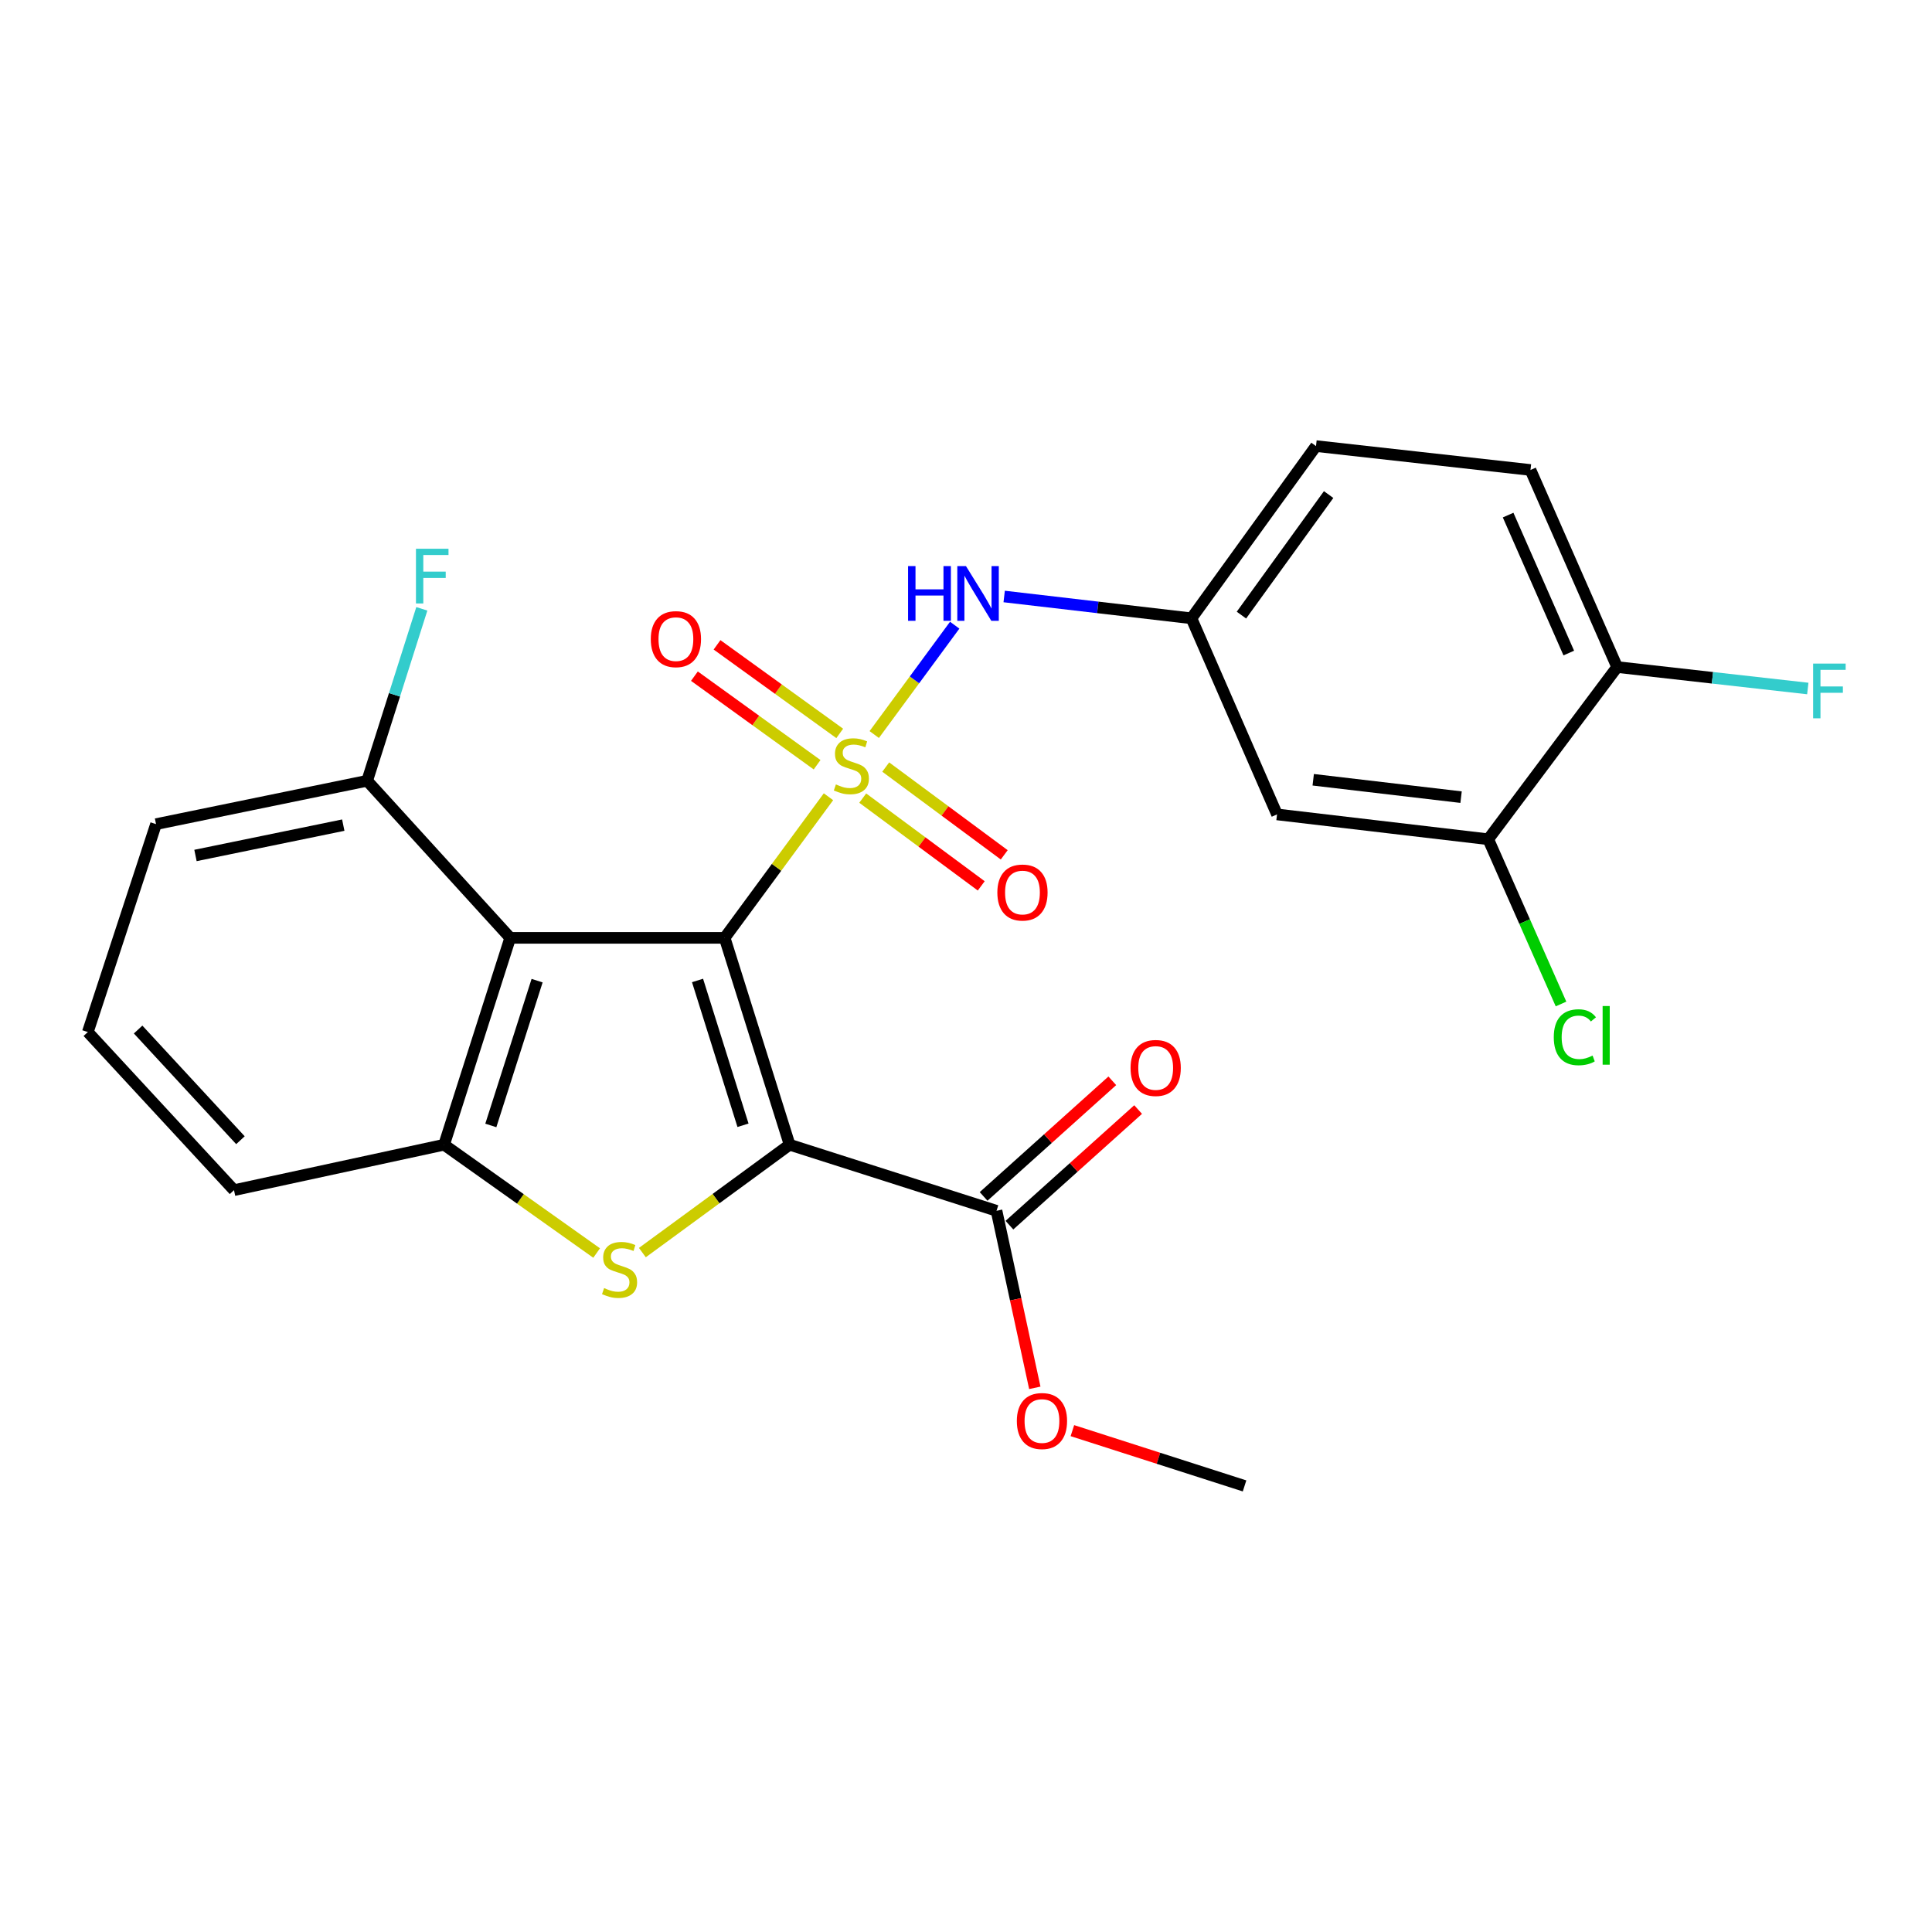 <?xml version='1.0' encoding='iso-8859-1'?>
<svg version='1.1' baseProfile='full'
              xmlns='http://www.w3.org/2000/svg'
                      xmlns:rdkit='http://www.rdkit.org/xml'
                      xmlns:xlink='http://www.w3.org/1999/xlink'
                  xml:space='preserve'
width='1000px' height='1000px' viewBox='0 0 1000 1000'>
<!-- END OF HEADER -->
<rect style='opacity:1.0;fill:#FFFFFF;stroke:none' width='1000' height='1000' x='0' y='0'> </rect>
<path class='bond-0' d='M 375.08,485.434 L 401.949,448.915' style='fill:none;fill-rule:evenodd;stroke:#000000;stroke-width:6px;stroke-linecap:butt;stroke-linejoin:miter;stroke-opacity:1' />
<path class='bond-0' d='M 401.949,448.915 L 428.818,412.396' style='fill:none;fill-rule:evenodd;stroke:#CCCC00;stroke-width:6px;stroke-linecap:butt;stroke-linejoin:miter;stroke-opacity:1' />
<path class='bond-1' d='M 375.08,485.434 L 408.7,592.506' style='fill:none;fill-rule:evenodd;stroke:#000000;stroke-width:6px;stroke-linecap:butt;stroke-linejoin:miter;stroke-opacity:1' />
<path class='bond-1' d='M 361.043,507.486 L 384.577,582.436' style='fill:none;fill-rule:evenodd;stroke:#000000;stroke-width:6px;stroke-linecap:butt;stroke-linejoin:miter;stroke-opacity:1' />
<path class='bond-3' d='M 375.08,485.434 L 264.086,485.434' style='fill:none;fill-rule:evenodd;stroke:#000000;stroke-width:6px;stroke-linecap:butt;stroke-linejoin:miter;stroke-opacity:1' />
<path class='bond-5' d='M 452.511,380.193 L 473.333,351.893' style='fill:none;fill-rule:evenodd;stroke:#CCCC00;stroke-width:6px;stroke-linecap:butt;stroke-linejoin:miter;stroke-opacity:1' />
<path class='bond-5' d='M 473.333,351.893 L 494.154,323.593' style='fill:none;fill-rule:evenodd;stroke:#0000FF;stroke-width:6px;stroke-linecap:butt;stroke-linejoin:miter;stroke-opacity:1' />
<path class='bond-7' d='M 434.638,379.611 L 402.886,356.689' style='fill:none;fill-rule:evenodd;stroke:#CCCC00;stroke-width:6px;stroke-linecap:butt;stroke-linejoin:miter;stroke-opacity:1' />
<path class='bond-7' d='M 402.886,356.689 L 371.135,333.767' style='fill:none;fill-rule:evenodd;stroke:#FF0000;stroke-width:6px;stroke-linecap:butt;stroke-linejoin:miter;stroke-opacity:1' />
<path class='bond-7' d='M 422.932,395.826 L 391.18,372.904' style='fill:none;fill-rule:evenodd;stroke:#CCCC00;stroke-width:6px;stroke-linecap:butt;stroke-linejoin:miter;stroke-opacity:1' />
<path class='bond-7' d='M 391.18,372.904 L 359.429,349.982' style='fill:none;fill-rule:evenodd;stroke:#FF0000;stroke-width:6px;stroke-linecap:butt;stroke-linejoin:miter;stroke-opacity:1' />
<path class='bond-8' d='M 446.549,413.096 L 477.218,435.813' style='fill:none;fill-rule:evenodd;stroke:#CCCC00;stroke-width:6px;stroke-linecap:butt;stroke-linejoin:miter;stroke-opacity:1' />
<path class='bond-8' d='M 477.218,435.813 L 507.888,458.529' style='fill:none;fill-rule:evenodd;stroke:#FF0000;stroke-width:6px;stroke-linecap:butt;stroke-linejoin:miter;stroke-opacity:1' />
<path class='bond-8' d='M 458.452,397.026 L 489.122,419.742' style='fill:none;fill-rule:evenodd;stroke:#CCCC00;stroke-width:6px;stroke-linecap:butt;stroke-linejoin:miter;stroke-opacity:1' />
<path class='bond-8' d='M 489.122,419.742 L 519.791,442.459' style='fill:none;fill-rule:evenodd;stroke:#FF0000;stroke-width:6px;stroke-linecap:butt;stroke-linejoin:miter;stroke-opacity:1' />
<path class='bond-2' d='M 408.7,592.506 L 370.596,620.423' style='fill:none;fill-rule:evenodd;stroke:#000000;stroke-width:6px;stroke-linecap:butt;stroke-linejoin:miter;stroke-opacity:1' />
<path class='bond-2' d='M 370.596,620.423 L 332.491,648.34' style='fill:none;fill-rule:evenodd;stroke:#CCCC00;stroke-width:6px;stroke-linecap:butt;stroke-linejoin:miter;stroke-opacity:1' />
<path class='bond-6' d='M 408.7,592.506 L 515.794,626.704' style='fill:none;fill-rule:evenodd;stroke:#000000;stroke-width:6px;stroke-linecap:butt;stroke-linejoin:miter;stroke-opacity:1' />
<path class='bond-25' d='M 308.819,648.566 L 269.342,620.536' style='fill:none;fill-rule:evenodd;stroke:#CCCC00;stroke-width:6px;stroke-linecap:butt;stroke-linejoin:miter;stroke-opacity:1' />
<path class='bond-25' d='M 269.342,620.536 L 229.866,592.506' style='fill:none;fill-rule:evenodd;stroke:#000000;stroke-width:6px;stroke-linecap:butt;stroke-linejoin:miter;stroke-opacity:1' />
<path class='bond-4' d='M 264.086,485.434 L 229.866,592.506' style='fill:none;fill-rule:evenodd;stroke:#000000;stroke-width:6px;stroke-linecap:butt;stroke-linejoin:miter;stroke-opacity:1' />
<path class='bond-4' d='M 278.003,507.583 L 254.049,582.533' style='fill:none;fill-rule:evenodd;stroke:#000000;stroke-width:6px;stroke-linecap:butt;stroke-linejoin:miter;stroke-opacity:1' />
<path class='bond-11' d='M 264.086,485.434 L 190.046,404.128' style='fill:none;fill-rule:evenodd;stroke:#000000;stroke-width:6px;stroke-linecap:butt;stroke-linejoin:miter;stroke-opacity:1' />
<path class='bond-21' d='M 229.866,592.506 L 121.117,616.027' style='fill:none;fill-rule:evenodd;stroke:#000000;stroke-width:6px;stroke-linecap:butt;stroke-linejoin:miter;stroke-opacity:1' />
<path class='bond-12' d='M 519.759,308.742 L 568.224,314.387' style='fill:none;fill-rule:evenodd;stroke:#0000FF;stroke-width:6px;stroke-linecap:butt;stroke-linejoin:miter;stroke-opacity:1' />
<path class='bond-12' d='M 568.224,314.387 L 616.688,320.033' style='fill:none;fill-rule:evenodd;stroke:#000000;stroke-width:6px;stroke-linecap:butt;stroke-linejoin:miter;stroke-opacity:1' />
<path class='bond-14' d='M 522.476,634.143 L 555.784,604.222' style='fill:none;fill-rule:evenodd;stroke:#000000;stroke-width:6px;stroke-linecap:butt;stroke-linejoin:miter;stroke-opacity:1' />
<path class='bond-14' d='M 555.784,604.222 L 589.092,574.301' style='fill:none;fill-rule:evenodd;stroke:#FF0000;stroke-width:6px;stroke-linecap:butt;stroke-linejoin:miter;stroke-opacity:1' />
<path class='bond-14' d='M 509.112,619.265 L 542.42,589.344' style='fill:none;fill-rule:evenodd;stroke:#000000;stroke-width:6px;stroke-linecap:butt;stroke-linejoin:miter;stroke-opacity:1' />
<path class='bond-14' d='M 542.42,589.344 L 575.727,559.423' style='fill:none;fill-rule:evenodd;stroke:#FF0000;stroke-width:6px;stroke-linecap:butt;stroke-linejoin:miter;stroke-opacity:1' />
<path class='bond-17' d='M 515.794,626.704 L 525.705,672.522' style='fill:none;fill-rule:evenodd;stroke:#000000;stroke-width:6px;stroke-linecap:butt;stroke-linejoin:miter;stroke-opacity:1' />
<path class='bond-17' d='M 525.705,672.522 L 535.616,718.341' style='fill:none;fill-rule:evenodd;stroke:#FF0000;stroke-width:6px;stroke-linecap:butt;stroke-linejoin:miter;stroke-opacity:1' />
<path class='bond-9' d='M 770.313,434.393 L 660.986,421.538' style='fill:none;fill-rule:evenodd;stroke:#000000;stroke-width:6px;stroke-linecap:butt;stroke-linejoin:miter;stroke-opacity:1' />
<path class='bond-9' d='M 756.249,412.602 L 679.72,403.604' style='fill:none;fill-rule:evenodd;stroke:#000000;stroke-width:6px;stroke-linecap:butt;stroke-linejoin:miter;stroke-opacity:1' />
<path class='bond-16' d='M 770.313,434.393 L 789.148,477.028' style='fill:none;fill-rule:evenodd;stroke:#000000;stroke-width:6px;stroke-linecap:butt;stroke-linejoin:miter;stroke-opacity:1' />
<path class='bond-16' d='M 789.148,477.028 L 807.983,519.664' style='fill:none;fill-rule:evenodd;stroke:#00CC00;stroke-width:6px;stroke-linecap:butt;stroke-linejoin:miter;stroke-opacity:1' />
<path class='bond-27' d='M 770.313,434.393 L 837.031,345.264' style='fill:none;fill-rule:evenodd;stroke:#000000;stroke-width:6px;stroke-linecap:butt;stroke-linejoin:miter;stroke-opacity:1' />
<path class='bond-10' d='M 660.986,421.538 L 616.688,320.033' style='fill:none;fill-rule:evenodd;stroke:#000000;stroke-width:6px;stroke-linecap:butt;stroke-linejoin:miter;stroke-opacity:1' />
<path class='bond-19' d='M 190.046,404.128 L 204.192,359.628' style='fill:none;fill-rule:evenodd;stroke:#000000;stroke-width:6px;stroke-linecap:butt;stroke-linejoin:miter;stroke-opacity:1' />
<path class='bond-19' d='M 204.192,359.628 L 218.337,315.128' style='fill:none;fill-rule:evenodd;stroke:#33CCCC;stroke-width:6px;stroke-linecap:butt;stroke-linejoin:miter;stroke-opacity:1' />
<path class='bond-23' d='M 190.046,404.128 L 80.764,426.571' style='fill:none;fill-rule:evenodd;stroke:#000000;stroke-width:6px;stroke-linecap:butt;stroke-linejoin:miter;stroke-opacity:1' />
<path class='bond-23' d='M 177.677,427.084 L 101.179,442.794' style='fill:none;fill-rule:evenodd;stroke:#000000;stroke-width:6px;stroke-linecap:butt;stroke-linejoin:miter;stroke-opacity:1' />
<path class='bond-18' d='M 616.688,320.033 L 681.162,230.893' style='fill:none;fill-rule:evenodd;stroke:#000000;stroke-width:6px;stroke-linecap:butt;stroke-linejoin:miter;stroke-opacity:1' />
<path class='bond-18' d='M 642.564,318.382 L 687.696,255.985' style='fill:none;fill-rule:evenodd;stroke:#000000;stroke-width:6px;stroke-linecap:butt;stroke-linejoin:miter;stroke-opacity:1' />
<path class='bond-13' d='M 837.031,345.264 L 792.178,243.259' style='fill:none;fill-rule:evenodd;stroke:#000000;stroke-width:6px;stroke-linecap:butt;stroke-linejoin:miter;stroke-opacity:1' />
<path class='bond-13' d='M 811.996,338.014 L 780.599,266.61' style='fill:none;fill-rule:evenodd;stroke:#000000;stroke-width:6px;stroke-linecap:butt;stroke-linejoin:miter;stroke-opacity:1' />
<path class='bond-20' d='M 837.031,345.264 L 886.369,350.818' style='fill:none;fill-rule:evenodd;stroke:#000000;stroke-width:6px;stroke-linecap:butt;stroke-linejoin:miter;stroke-opacity:1' />
<path class='bond-20' d='M 886.369,350.818 L 935.708,356.372' style='fill:none;fill-rule:evenodd;stroke:#33CCCC;stroke-width:6px;stroke-linecap:butt;stroke-linejoin:miter;stroke-opacity:1' />
<path class='bond-15' d='M 792.178,243.259 L 681.162,230.893' style='fill:none;fill-rule:evenodd;stroke:#000000;stroke-width:6px;stroke-linecap:butt;stroke-linejoin:miter;stroke-opacity:1' />
<path class='bond-24' d='M 555.068,740.499 L 599.622,754.803' style='fill:none;fill-rule:evenodd;stroke:#FF0000;stroke-width:6px;stroke-linecap:butt;stroke-linejoin:miter;stroke-opacity:1' />
<path class='bond-24' d='M 599.622,754.803 L 644.176,769.107' style='fill:none;fill-rule:evenodd;stroke:#000000;stroke-width:6px;stroke-linecap:butt;stroke-linejoin:miter;stroke-opacity:1' />
<path class='bond-26' d='M 121.117,616.027 L 45.455,534.187' style='fill:none;fill-rule:evenodd;stroke:#000000;stroke-width:6px;stroke-linecap:butt;stroke-linejoin:miter;stroke-opacity:1' />
<path class='bond-26' d='M 124.452,590.174 L 71.489,532.887' style='fill:none;fill-rule:evenodd;stroke:#000000;stroke-width:6px;stroke-linecap:butt;stroke-linejoin:miter;stroke-opacity:1' />
<path class='bond-22' d='M 45.455,534.187 L 80.764,426.571' style='fill:none;fill-rule:evenodd;stroke:#000000;stroke-width:6px;stroke-linecap:butt;stroke-linejoin:miter;stroke-opacity:1' />
<path  class='atom-1' d='M 432.665 406.015
Q 432.985 406.135, 434.305 406.695
Q 435.625 407.255, 437.065 407.615
Q 438.545 407.935, 439.985 407.935
Q 442.665 407.935, 444.225 406.655
Q 445.785 405.335, 445.785 403.055
Q 445.785 401.495, 444.985 400.535
Q 444.225 399.575, 443.025 399.055
Q 441.825 398.535, 439.825 397.935
Q 437.305 397.175, 435.785 396.455
Q 434.305 395.735, 433.225 394.215
Q 432.185 392.695, 432.185 390.135
Q 432.185 386.575, 434.585 384.375
Q 437.025 382.175, 441.825 382.175
Q 445.105 382.175, 448.825 383.735
L 447.905 386.815
Q 444.505 385.415, 441.945 385.415
Q 439.185 385.415, 437.665 386.575
Q 436.145 387.695, 436.185 389.655
Q 436.185 391.175, 436.945 392.095
Q 437.745 393.015, 438.865 393.535
Q 440.025 394.055, 441.945 394.655
Q 444.505 395.455, 446.025 396.255
Q 447.545 397.055, 448.625 398.695
Q 449.745 400.295, 449.745 403.055
Q 449.745 406.975, 447.105 409.095
Q 444.505 411.175, 440.145 411.175
Q 437.625 411.175, 435.705 410.615
Q 433.825 410.095, 431.585 409.175
L 432.665 406.015
' fill='#CCCC00'/>
<path  class='atom-3' d='M 312.683 666.711
Q 313.003 666.831, 314.323 667.391
Q 315.643 667.951, 317.083 668.311
Q 318.563 668.631, 320.003 668.631
Q 322.683 668.631, 324.243 667.351
Q 325.803 666.031, 325.803 663.751
Q 325.803 662.191, 325.003 661.231
Q 324.243 660.271, 323.043 659.751
Q 321.843 659.231, 319.843 658.631
Q 317.323 657.871, 315.803 657.151
Q 314.323 656.431, 313.243 654.911
Q 312.203 653.391, 312.203 650.831
Q 312.203 647.271, 314.603 645.071
Q 317.043 642.871, 321.843 642.871
Q 325.123 642.871, 328.843 644.431
L 327.923 647.511
Q 324.523 646.111, 321.963 646.111
Q 319.203 646.111, 317.683 647.271
Q 316.163 648.391, 316.203 650.351
Q 316.203 651.871, 316.963 652.791
Q 317.763 653.711, 318.883 654.231
Q 320.043 654.751, 321.963 655.351
Q 324.523 656.151, 326.043 656.951
Q 327.563 657.751, 328.643 659.391
Q 329.763 660.991, 329.763 663.751
Q 329.763 667.671, 327.123 669.791
Q 324.523 671.871, 320.163 671.871
Q 317.643 671.871, 315.723 671.311
Q 313.843 670.791, 311.603 669.871
L 312.683 666.711
' fill='#CCCC00'/>
<path  class='atom-6' d='M 470.019 293.007
L 473.859 293.007
L 473.859 305.047
L 488.339 305.047
L 488.339 293.007
L 492.179 293.007
L 492.179 321.327
L 488.339 321.327
L 488.339 308.247
L 473.859 308.247
L 473.859 321.327
L 470.019 321.327
L 470.019 293.007
' fill='#0000FF'/>
<path  class='atom-6' d='M 499.979 293.007
L 509.259 308.007
Q 510.179 309.487, 511.659 312.167
Q 513.139 314.847, 513.219 315.007
L 513.219 293.007
L 516.979 293.007
L 516.979 321.327
L 513.099 321.327
L 503.139 304.927
Q 501.979 303.007, 500.739 300.807
Q 499.539 298.607, 499.179 297.927
L 499.179 321.327
L 495.499 321.327
L 495.499 293.007
L 499.979 293.007
' fill='#0000FF'/>
<path  class='atom-8' d='M 336.848 330.812
Q 336.848 324.012, 340.208 320.212
Q 343.568 316.412, 349.848 316.412
Q 356.128 316.412, 359.488 320.212
Q 362.848 324.012, 362.848 330.812
Q 362.848 337.692, 359.448 341.612
Q 356.048 345.492, 349.848 345.492
Q 343.608 345.492, 340.208 341.612
Q 336.848 337.732, 336.848 330.812
M 349.848 342.292
Q 354.168 342.292, 356.488 339.412
Q 358.848 336.492, 358.848 330.812
Q 358.848 325.252, 356.488 322.452
Q 354.168 319.612, 349.848 319.612
Q 345.528 319.612, 343.168 322.412
Q 340.848 325.212, 340.848 330.812
Q 340.848 336.532, 343.168 339.412
Q 345.528 342.292, 349.848 342.292
' fill='#FF0000'/>
<path  class='atom-9' d='M 516.227 461.971
Q 516.227 455.171, 519.587 451.371
Q 522.947 447.571, 529.227 447.571
Q 535.507 447.571, 538.867 451.371
Q 542.227 455.171, 542.227 461.971
Q 542.227 468.851, 538.827 472.771
Q 535.427 476.651, 529.227 476.651
Q 522.987 476.651, 519.587 472.771
Q 516.227 468.891, 516.227 461.971
M 529.227 473.451
Q 533.547 473.451, 535.867 470.571
Q 538.227 467.651, 538.227 461.971
Q 538.227 456.411, 535.867 453.611
Q 533.547 450.771, 529.227 450.771
Q 524.907 450.771, 522.547 453.571
Q 520.227 456.371, 520.227 461.971
Q 520.227 467.691, 522.547 470.571
Q 524.907 473.451, 529.227 473.451
' fill='#FF0000'/>
<path  class='atom-15' d='M 585.178 552.777
Q 585.178 545.977, 588.538 542.177
Q 591.898 538.377, 598.178 538.377
Q 604.458 538.377, 607.818 542.177
Q 611.178 545.977, 611.178 552.777
Q 611.178 559.657, 607.778 563.577
Q 604.378 567.457, 598.178 567.457
Q 591.938 567.457, 588.538 563.577
Q 585.178 559.697, 585.178 552.777
M 598.178 564.257
Q 602.498 564.257, 604.818 561.377
Q 607.178 558.457, 607.178 552.777
Q 607.178 547.217, 604.818 544.417
Q 602.498 541.577, 598.178 541.577
Q 593.858 541.577, 591.498 544.377
Q 589.178 547.177, 589.178 552.777
Q 589.178 558.497, 591.498 561.377
Q 593.858 564.257, 598.178 564.257
' fill='#FF0000'/>
<path  class='atom-17' d='M 804.235 536.878
Q 804.235 529.838, 807.515 526.158
Q 810.835 522.438, 817.115 522.438
Q 822.955 522.438, 826.075 526.558
L 823.435 528.718
Q 821.155 525.718, 817.115 525.718
Q 812.835 525.718, 810.555 528.598
Q 808.315 531.438, 808.315 536.878
Q 808.315 542.478, 810.635 545.358
Q 812.995 548.238, 817.555 548.238
Q 820.675 548.238, 824.315 546.358
L 825.435 549.358
Q 823.955 550.318, 821.715 550.878
Q 819.475 551.438, 816.995 551.438
Q 810.835 551.438, 807.515 547.678
Q 804.235 543.918, 804.235 536.878
' fill='#00CC00'/>
<path  class='atom-17' d='M 829.515 520.718
L 833.195 520.718
L 833.195 551.078
L 829.515 551.078
L 829.515 520.718
' fill='#00CC00'/>
<path  class='atom-18' d='M 526.315 735.522
Q 526.315 728.722, 529.675 724.922
Q 533.035 721.122, 539.315 721.122
Q 545.595 721.122, 548.955 724.922
Q 552.315 728.722, 552.315 735.522
Q 552.315 742.402, 548.915 746.322
Q 545.515 750.202, 539.315 750.202
Q 533.075 750.202, 529.675 746.322
Q 526.315 742.442, 526.315 735.522
M 539.315 747.002
Q 543.635 747.002, 545.955 744.122
Q 548.315 741.202, 548.315 735.522
Q 548.315 729.962, 545.955 727.162
Q 543.635 724.322, 539.315 724.322
Q 534.995 724.322, 532.635 727.122
Q 530.315 729.922, 530.315 735.522
Q 530.315 741.242, 532.635 744.122
Q 534.995 747.002, 539.315 747.002
' fill='#FF0000'/>
<path  class='atom-20' d='M 215.302 284.029
L 232.142 284.029
L 232.142 287.269
L 219.102 287.269
L 219.102 295.869
L 230.702 295.869
L 230.702 299.149
L 219.102 299.149
L 219.102 312.349
L 215.302 312.349
L 215.302 284.029
' fill='#33CCCC'/>
<path  class='atom-21' d='M 938.471 343.47
L 955.311 343.47
L 955.311 346.71
L 942.271 346.71
L 942.271 355.31
L 953.871 355.31
L 953.871 358.59
L 942.271 358.59
L 942.271 371.79
L 938.471 371.79
L 938.471 343.47
' fill='#33CCCC'/>
</svg>
